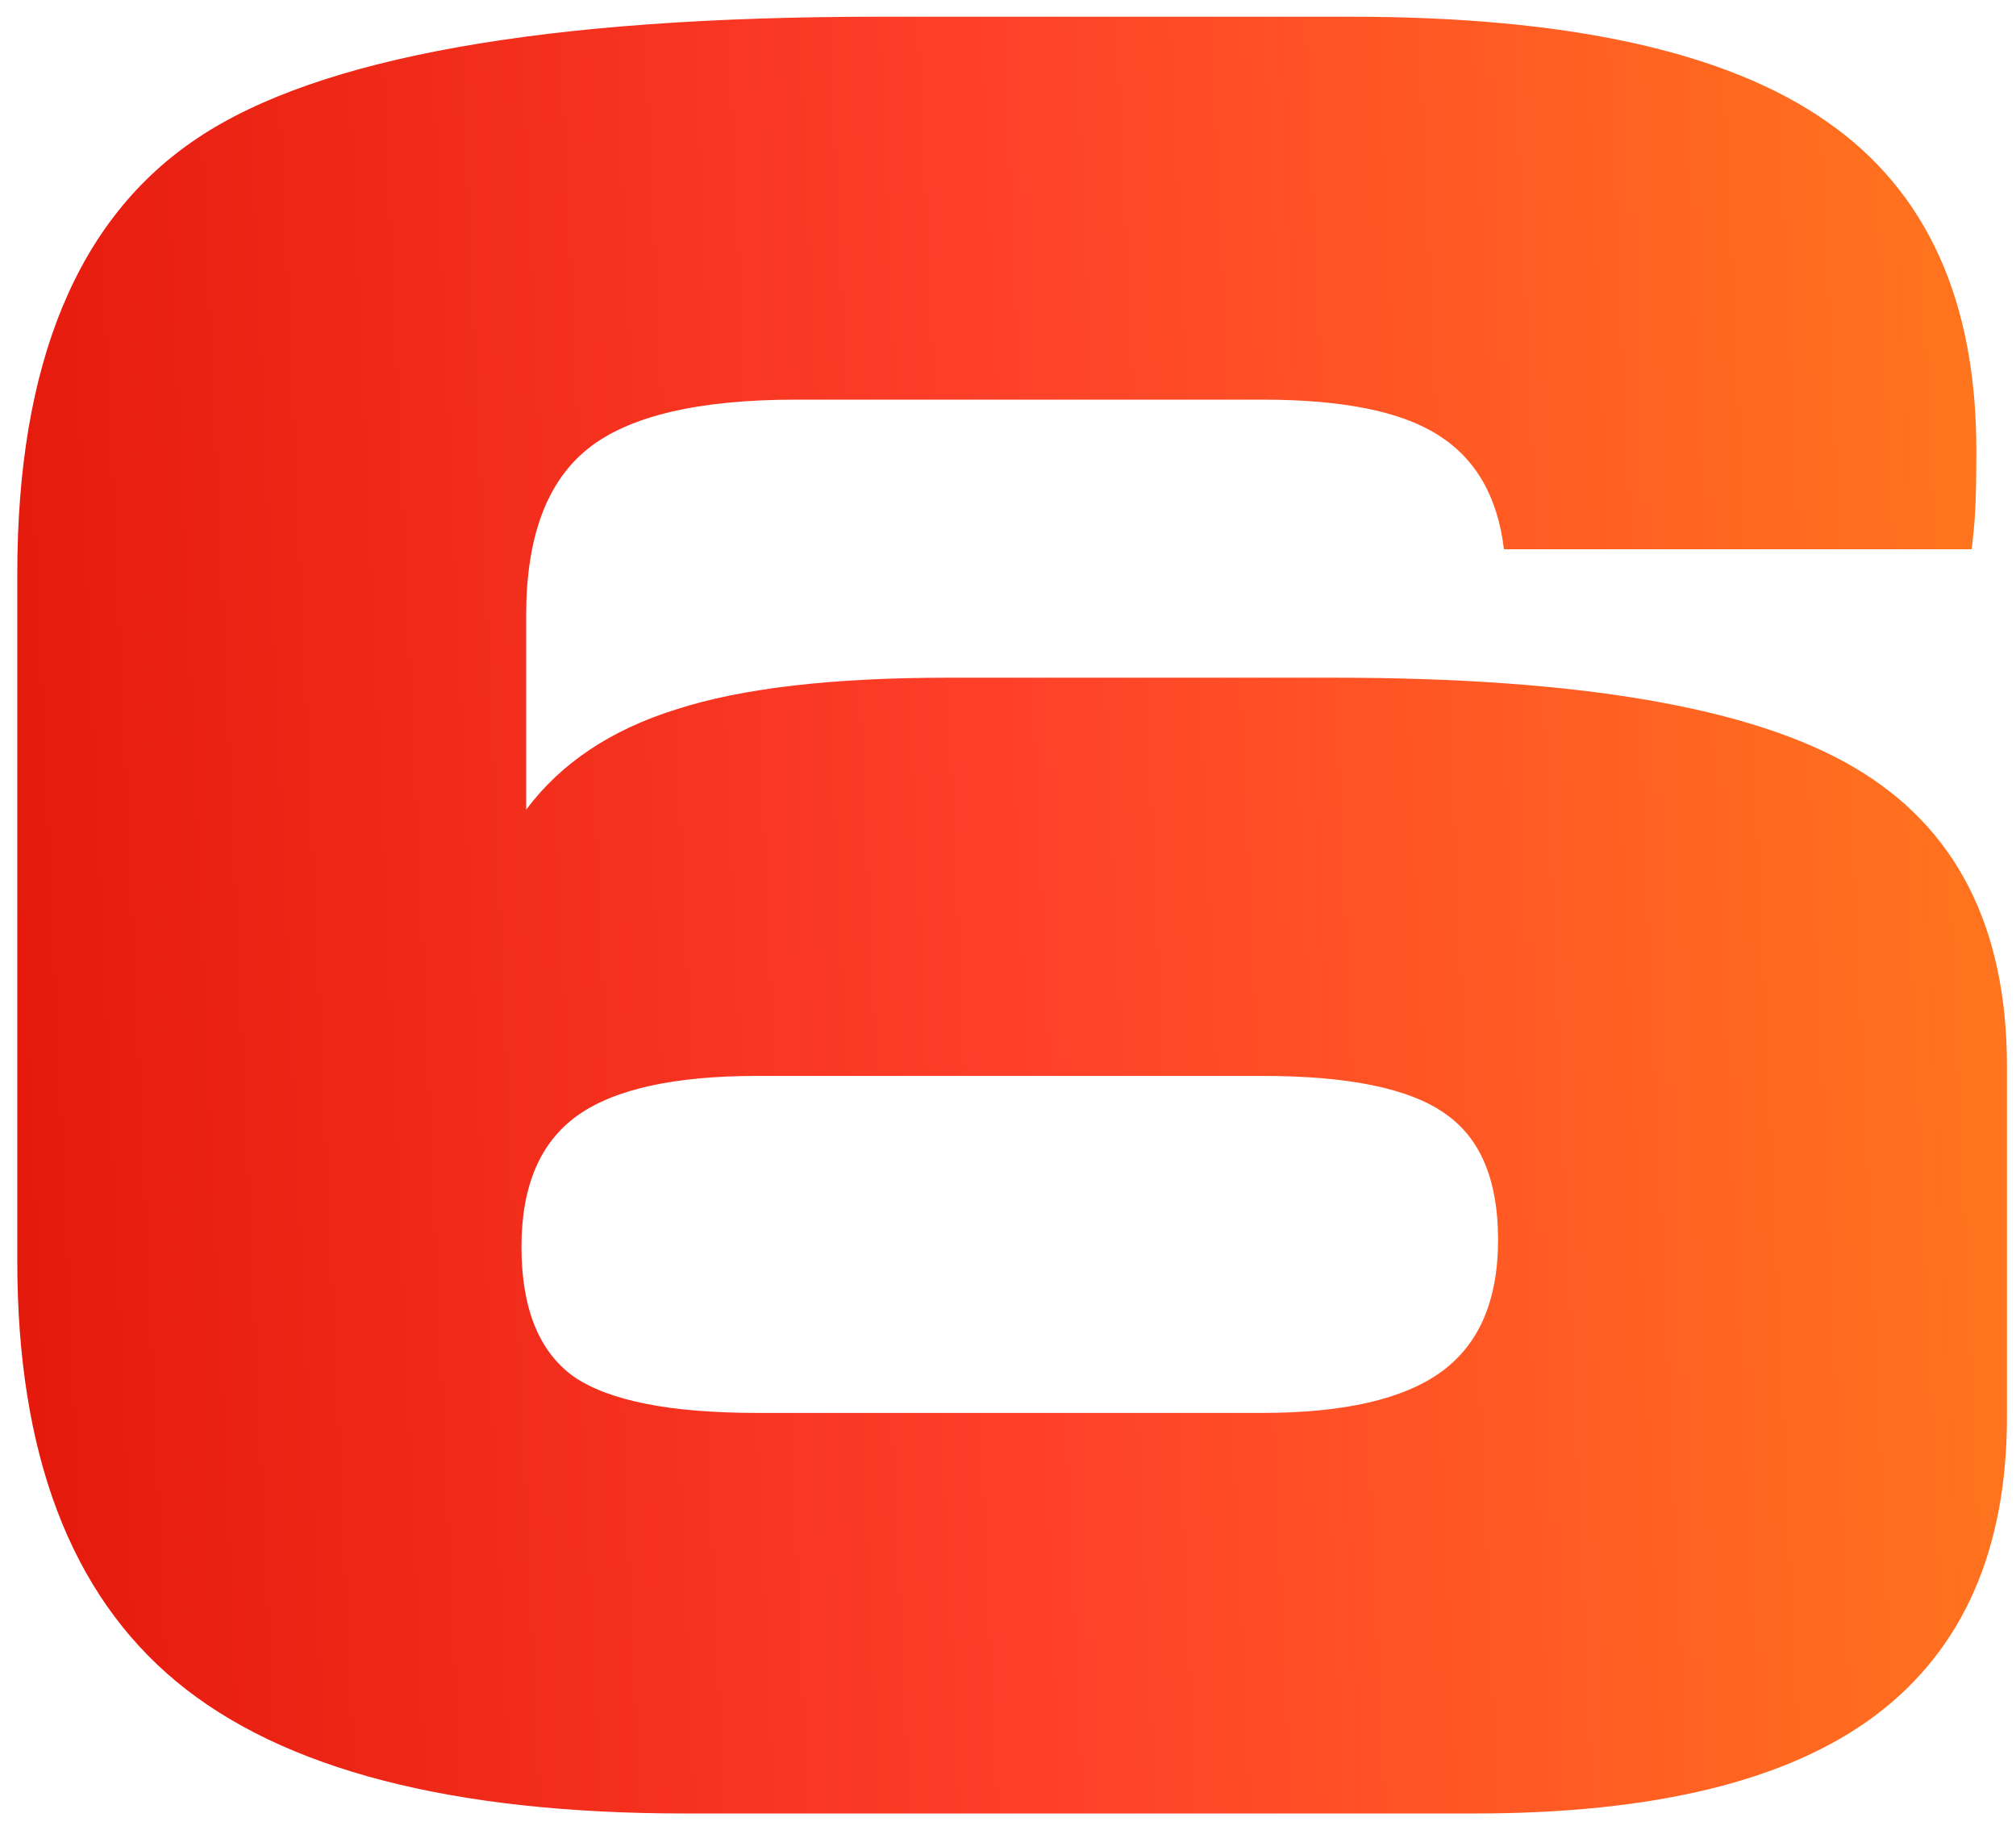 <?xml version="1.0" encoding="UTF-8"?> <svg xmlns="http://www.w3.org/2000/svg" width="54" height="49" viewBox="0 0 54 49" fill="none"> <path d="M0.463 33.769V15.373C0.463 9.735 2.072 5.844 5.291 3.698C8.53 1.531 14.61 0.448 23.529 0.448H36.182C42.009 0.448 46.259 1.384 48.93 3.256C51.602 5.107 52.938 8.042 52.938 12.06C52.938 12.775 52.927 13.322 52.906 13.701C52.885 14.058 52.853 14.395 52.811 14.71H40.284C40.116 13.301 39.527 12.281 38.517 11.649C37.529 11.018 35.961 10.703 33.816 10.703H21.32C18.691 10.703 16.829 11.145 15.735 12.028C14.641 12.912 14.094 14.395 14.094 16.477V21.684C15.02 20.443 16.356 19.549 18.102 19.002C19.848 18.434 22.277 18.15 25.391 18.15H35.74C42.304 18.15 46.942 18.949 49.656 20.548C52.391 22.147 53.758 24.818 53.758 28.563V37.934C53.758 41.51 52.58 44.182 50.224 45.949C47.889 47.695 44.313 48.568 39.495 48.568H18.354C12.106 48.568 7.563 47.39 4.723 45.034C1.883 42.678 0.463 38.923 0.463 33.769ZM20.279 37.84H33.816C36.004 37.84 37.602 37.471 38.612 36.735C39.622 35.999 40.127 34.821 40.127 33.201C40.127 31.602 39.653 30.477 38.707 29.825C37.76 29.152 36.13 28.815 33.816 28.815H20.279C18.049 28.815 16.44 29.173 15.451 29.888C14.463 30.603 13.968 31.771 13.968 33.39C13.968 35.031 14.431 36.188 15.357 36.861C16.303 37.514 17.944 37.84 20.279 37.84Z" fill="url(#paint0_linear_2907_284)"></path> <defs> <linearGradient id="paint0_linear_2907_284" x1="-9.678" y1="85.698" x2="69.236" y2="82.175" gradientUnits="userSpaceOnUse"> <stop stop-color="#D80800"></stop> <stop offset="0.5" stop-color="#FF4029"></stop> <stop offset="1" stop-color="#FF8E18"></stop> </linearGradient> </defs> </svg> 
